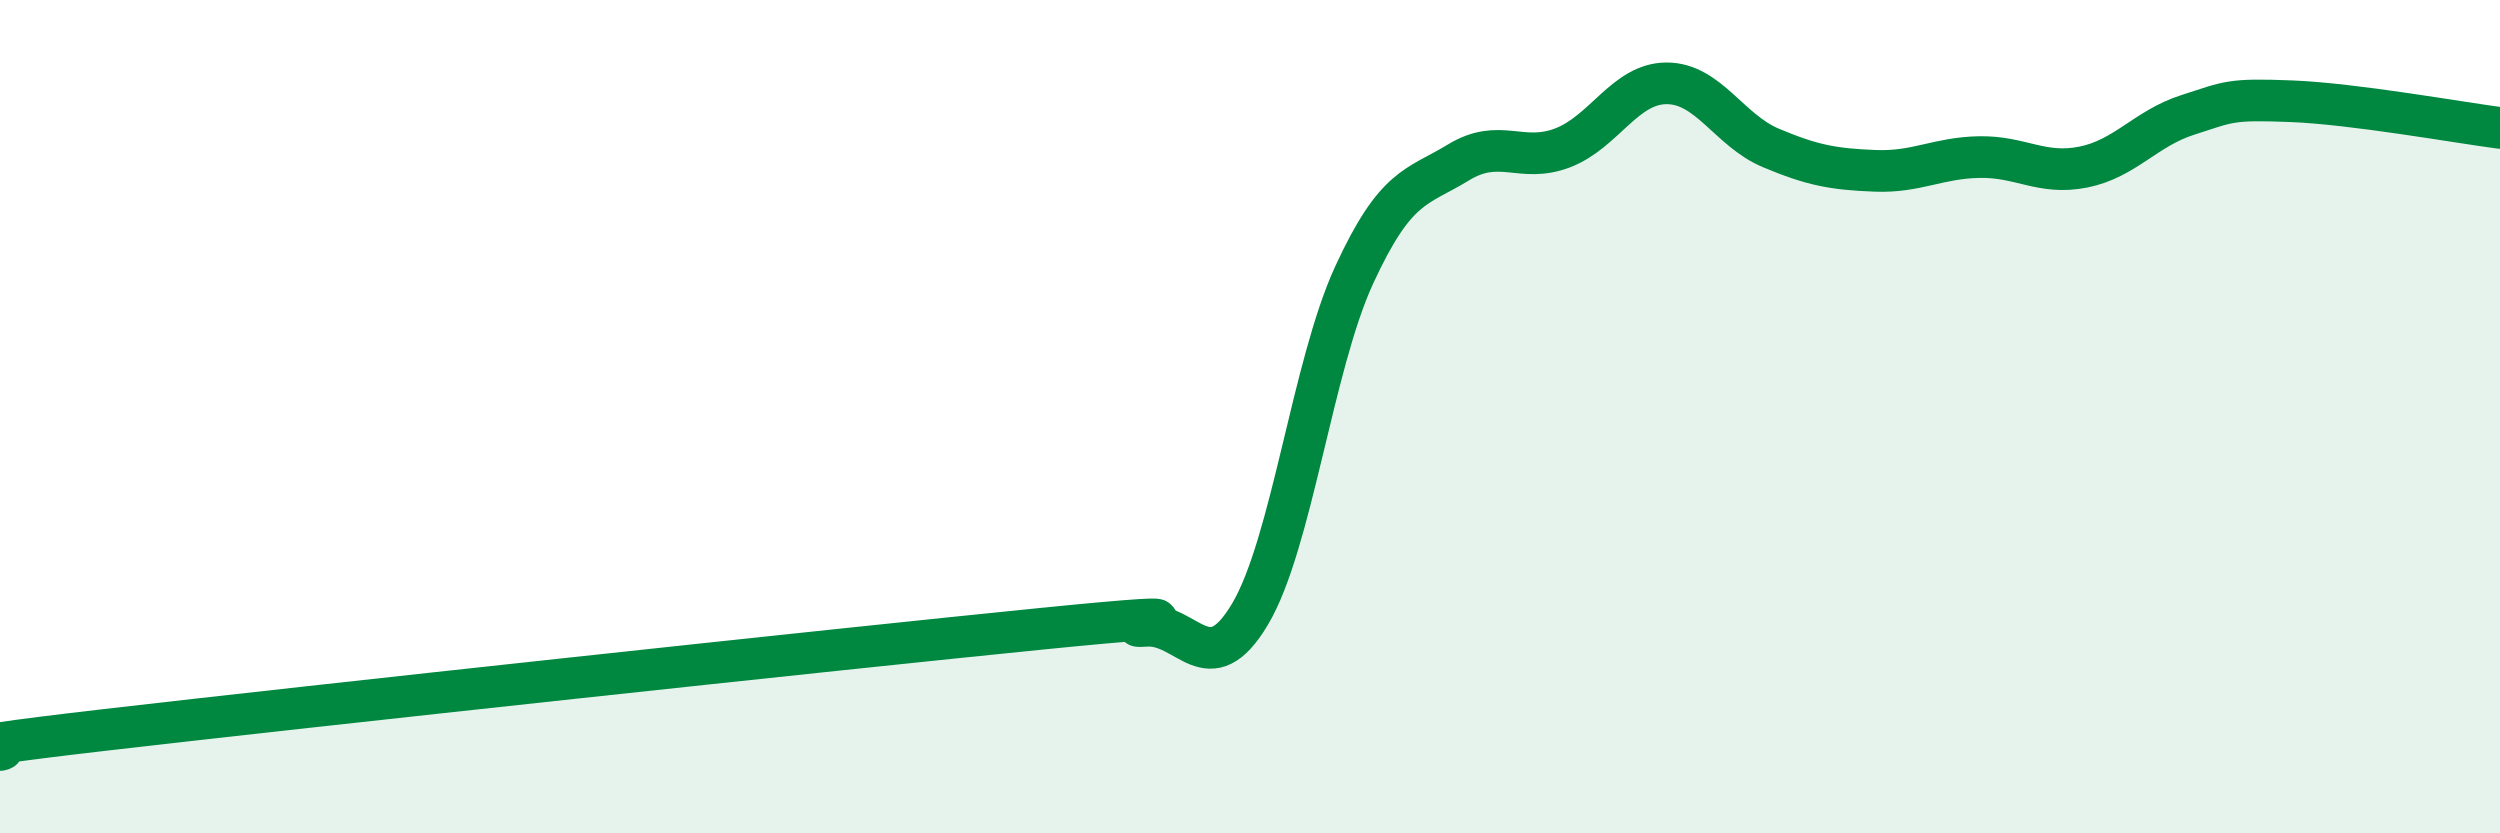 
    <svg width="60" height="20" viewBox="0 0 60 20" xmlns="http://www.w3.org/2000/svg">
      <path
        d="M 0,18 C 0.5,17.9 -2.5,18.1 2.5,17.52 C 7.5,16.94 20,15.59 25,15.09 C 30,14.59 26.5,15.09 27.5,15.02 C 28.5,14.95 29,16.42 30,14.74 C 31,13.06 31.5,8.77 32.5,6.6 C 33.5,4.43 34,4.51 35,3.9 C 36,3.29 36.5,3.93 37.5,3.55 C 38.5,3.17 39,2 40,2 C 41,2 41.5,3.13 42.5,3.55 C 43.5,3.97 44,4.06 45,4.1 C 46,4.14 46.5,3.79 47.5,3.77 C 48.5,3.75 49,4.21 50,4.01 C 51,3.81 51.5,3.08 52.5,2.76 C 53.5,2.44 53.5,2.37 55,2.43 C 56.5,2.49 59,2.94 60,3.07L60 20L0 20Z"
        fill="#008740"
        opacity="0.1"
        stroke-linecap="round"
        stroke-linejoin="round"
      />
      <path
        d="M 0,18 C 0.5,17.9 -2.5,18.1 2.5,17.52 C 7.5,16.94 20,15.59 25,15.09 C 30,14.59 26.5,15.09 27.5,15.02 C 28.5,14.95 29,16.42 30,14.74 C 31,13.06 31.5,8.77 32.5,6.6 C 33.5,4.43 34,4.51 35,3.9 C 36,3.29 36.5,3.93 37.5,3.55 C 38.5,3.17 39,2 40,2 C 41,2 41.5,3.13 42.5,3.55 C 43.5,3.97 44,4.06 45,4.1 C 46,4.14 46.5,3.79 47.5,3.77 C 48.5,3.75 49,4.21 50,4.01 C 51,3.81 51.5,3.08 52.5,2.76 C 53.5,2.44 53.5,2.37 55,2.43 C 56.5,2.49 59,2.94 60,3.07"
        stroke="#008740"
        stroke-width="1"
        fill="none"
        stroke-linecap="round"
        stroke-linejoin="round"
      />
    </svg>
  